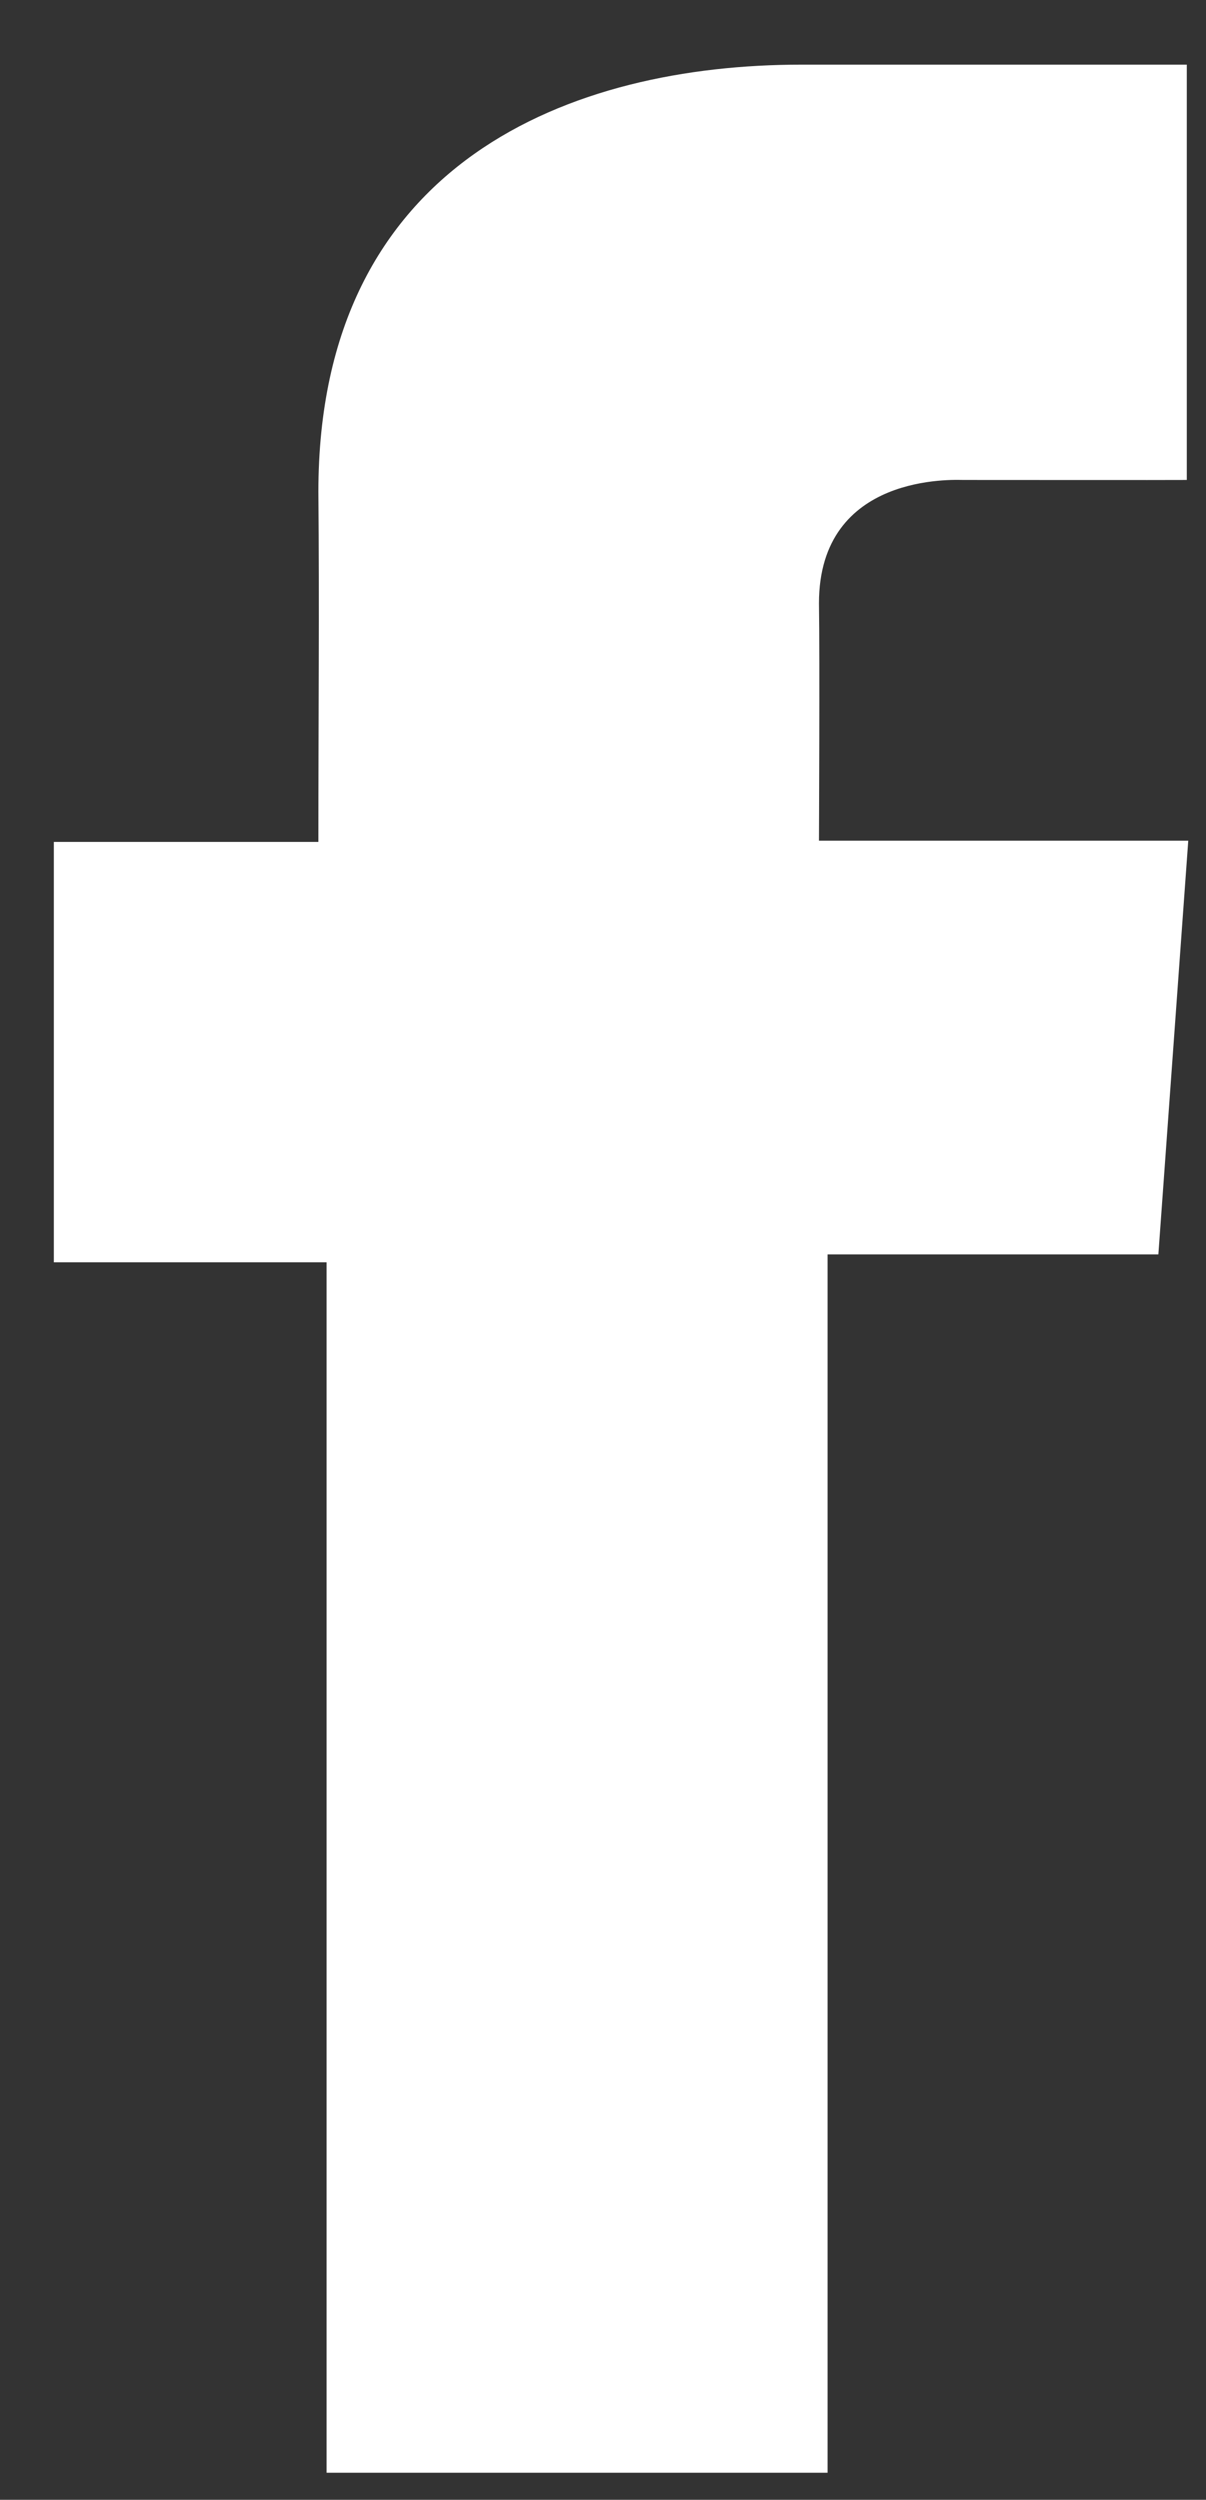 <svg width="14" height="29" viewBox="0 0 14 29" fill="none" xmlns="http://www.w3.org/2000/svg">
<rect x="0" y="0" width="14" height="29" fill="#333333" stroke="none"/>
<path d="M13.774 0.75H9.302C6.648 0.75 3.696 1.864 3.696 5.705C3.708 7.043 3.696 8.325 3.696 9.767H0.625V14.644H3.791V28.686H9.607V14.552H13.447L13.794 9.753H9.507C9.507 9.753 9.517 7.619 9.507 6.999C9.507 5.481 11.089 5.568 11.184 5.568C11.937 5.568 13.401 5.57 13.777 5.568V0.75H13.774Z" fill="white"/>
</svg>
